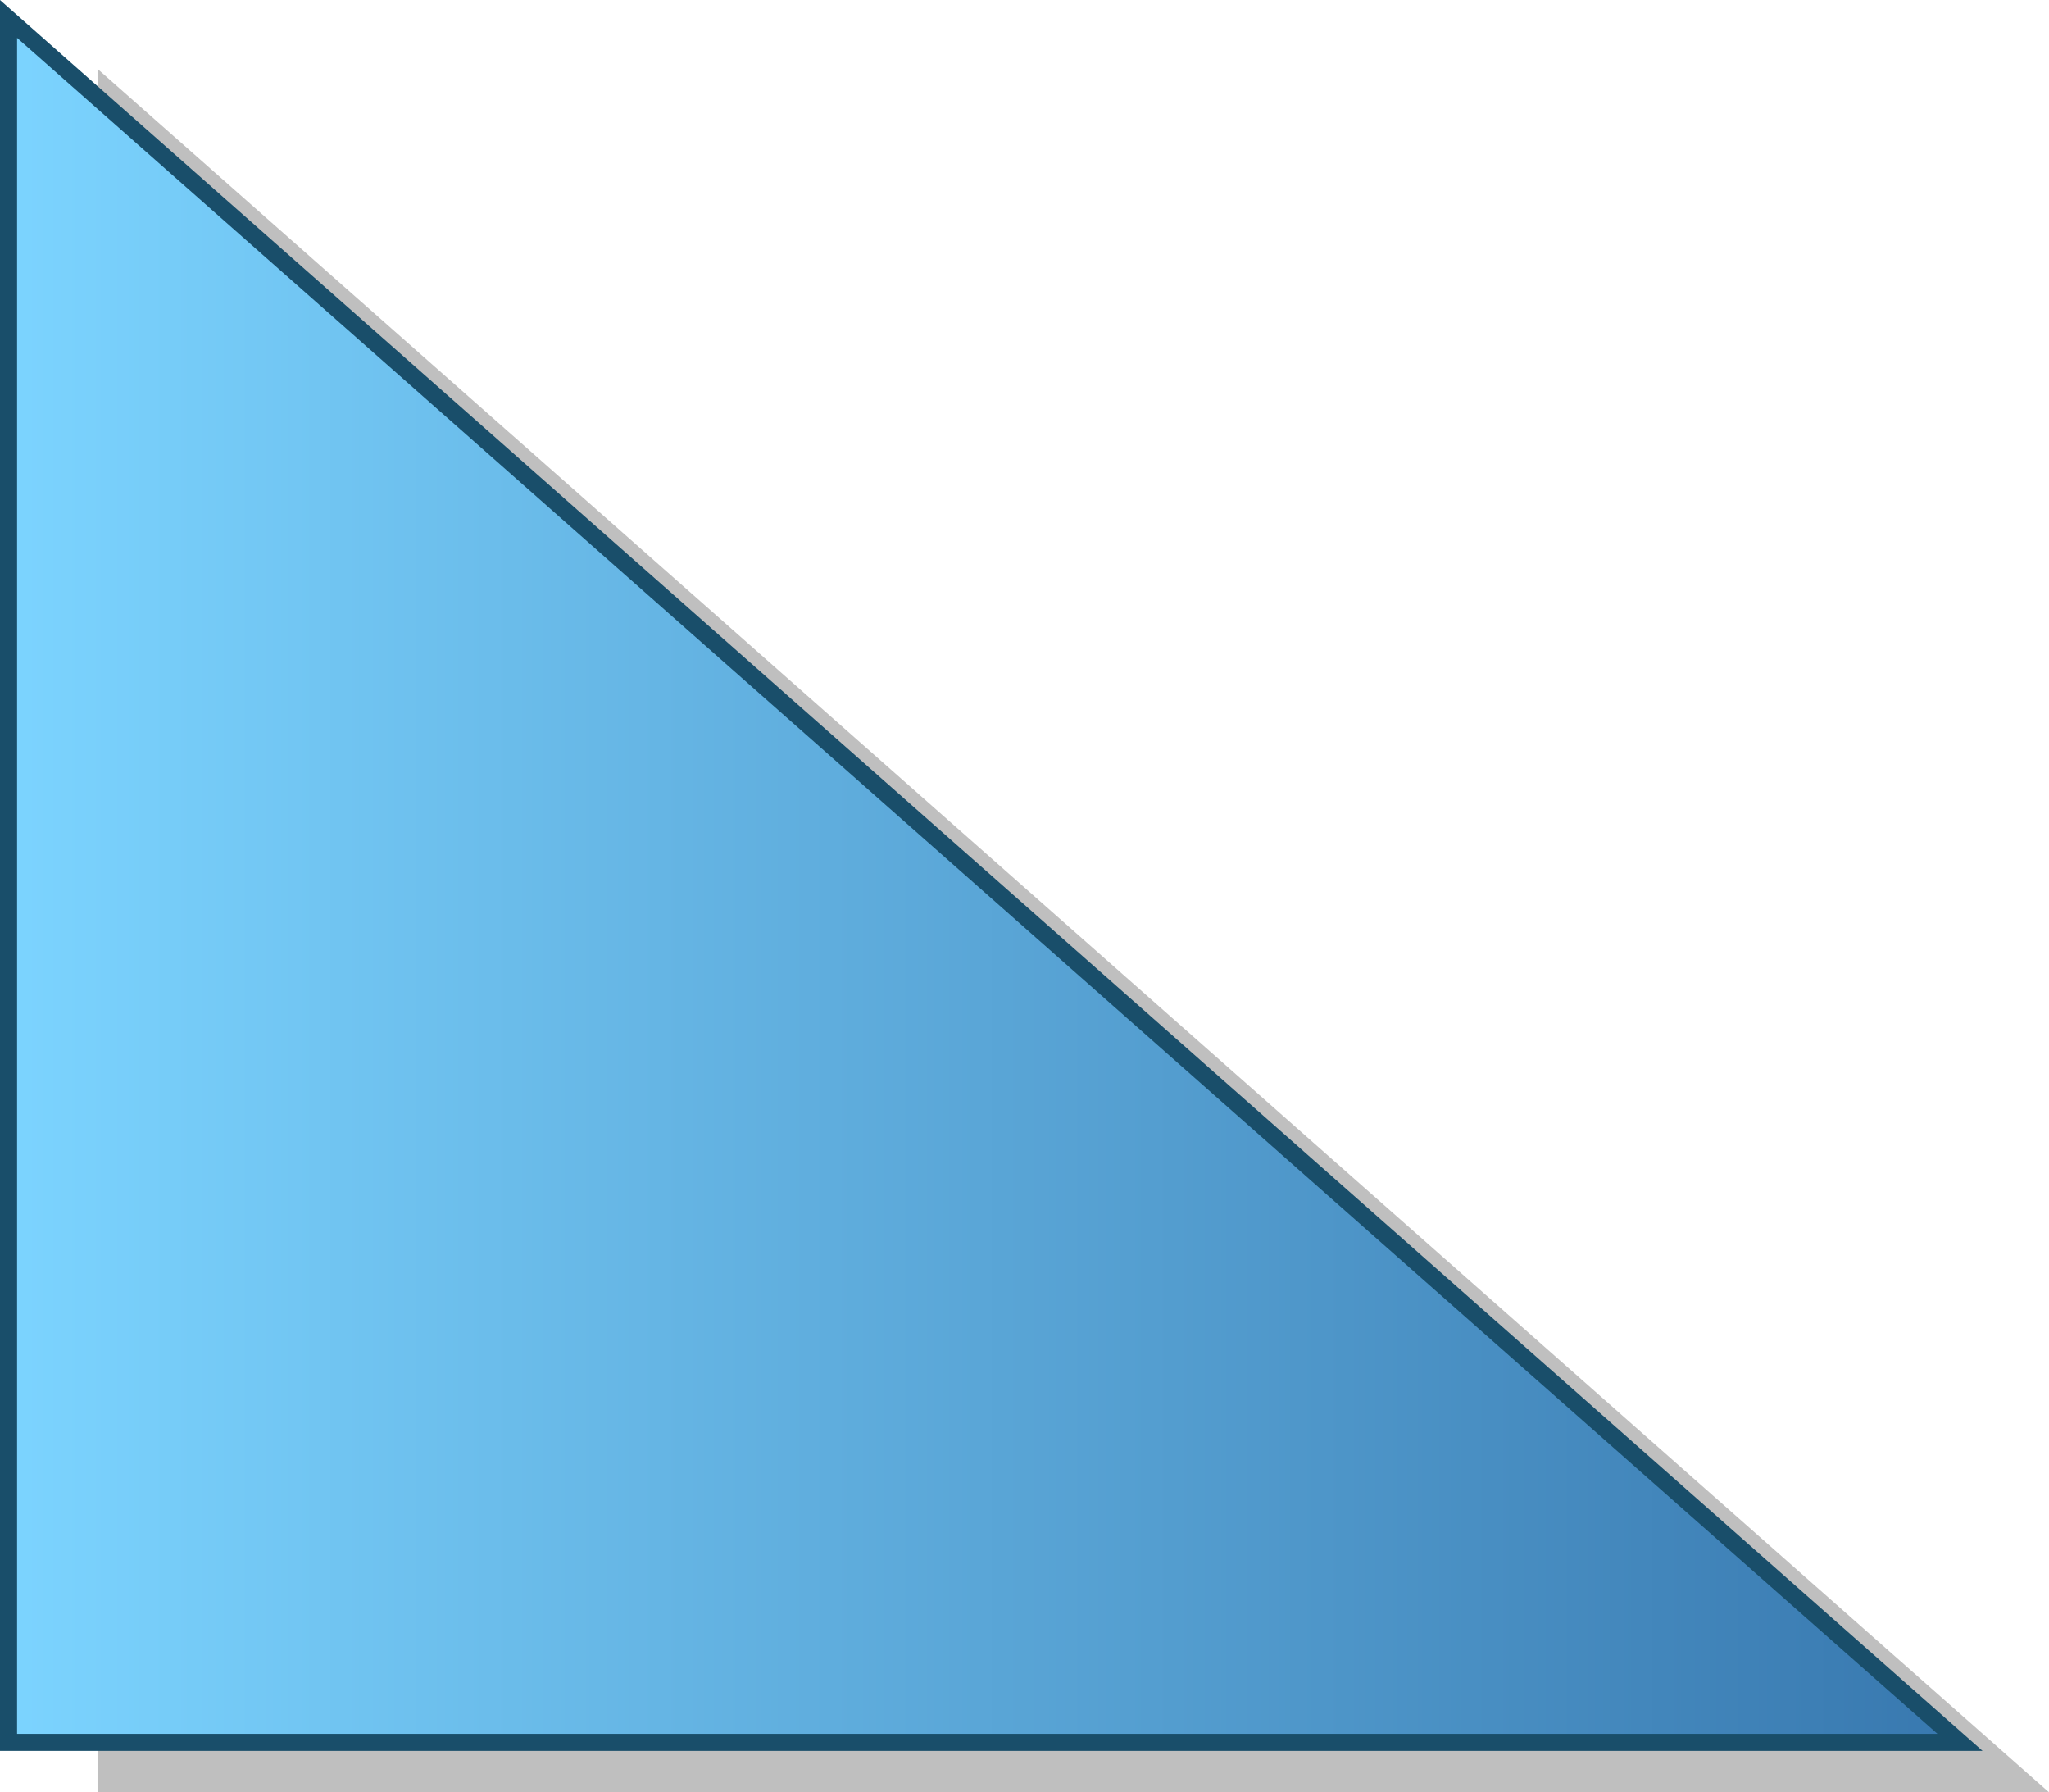 <?xml version="1.0" encoding="UTF-8" standalone="no"?>
<svg
   xmlns:dc="http://purl.org/dc/elements/1.1/"
   xmlns:cc="http://creativecommons.org/ns#"
   xmlns:rdf="http://www.w3.org/1999/02/22-rdf-syntax-ns#"
   xmlns:svg="http://www.w3.org/2000/svg"
   xmlns="http://www.w3.org/2000/svg"
   xmlns:xlink="http://www.w3.org/1999/xlink"
   xmlns:sodipodi="http://sodipodi.sourceforge.net/DTD/sodipodi-0.dtd"
   xmlns:inkscape="http://www.inkscape.org/namespaces/inkscape"
   id="Calque_1"
   data-name="Calque 1"
   viewBox="0 0 118.066 103.255"
   version="1.1"
   inkscape:version="0.91 r13725"
   sodipodi:docname="blue_triangle_rect.svg"
   width="118.066"
   height="103.255">
  <defs
     id="defs9">
    <linearGradient
       inkscape:collect="always"
       id="linearGradient4173">
      <stop
         style="stop-color:#7cd4ff;stop-opacity:1"
         offset="0"
         id="stop4175" />
      <stop
         style="stop-color:#3777ae;stop-opacity:1"
         offset="1"
         id="stop4177" />
    </linearGradient>
    <linearGradient
       inkscape:collect="always"
       xlink:href="#linearGradient4173"
       id="linearGradient4179"
       x1="4.5659618e-09"
       y1="50.435"
       x2="114.24"
       y2="50.435"
       gradientUnits="userSpaceOnUse" />
  </defs>
  <sodipodi:namedview
     pagecolor="#ffffff"
     bordercolor="#666666"
     borderopacity="1"
     objecttolerance="10"
     gridtolerance="10"
     guidetolerance="10"
     inkscape:pageopacity="0"
     inkscape:pageshadow="2"
     inkscape:window-width="640"
     inkscape:window-height="480"
     id="namedview7"
     showgrid="false"
     inkscape:zoom="5.7272353"
     inkscape:cx="23.185417"
     inkscape:cy="57.763972"
     inkscape:current-layer="Calque_1"
     fit-margin-top="0"
     fit-margin-left="0"
     fit-margin-right="0"
     fit-margin-bottom="0" />
  <title
     id="title3">triangle</title>
  <g
     id="g4181">
    <path
       sodipodi:nodetypes="cccc"
       inkscape:connector-curvature="0"
       style="opacity:0.25;fill:#000000;fill-opacity:1;stroke:none;stroke-width:0.984;stroke-opacity:1"
       id="path5-3"
       d="m 5.619,3.968 0,99.287 112.447,0 z" />
    <path
       sodipodi:nodetypes="cccc"
       inkscape:connector-curvature="0"
       style="fill:url(#linearGradient4179);fill-opacity:1;stroke:#194e6a;stroke-width:0.984;stroke-opacity:1"
       id="path5"
       d="m 0.492,1.091 0,99.287 112.447,0 z" />
  </g>
</svg>
